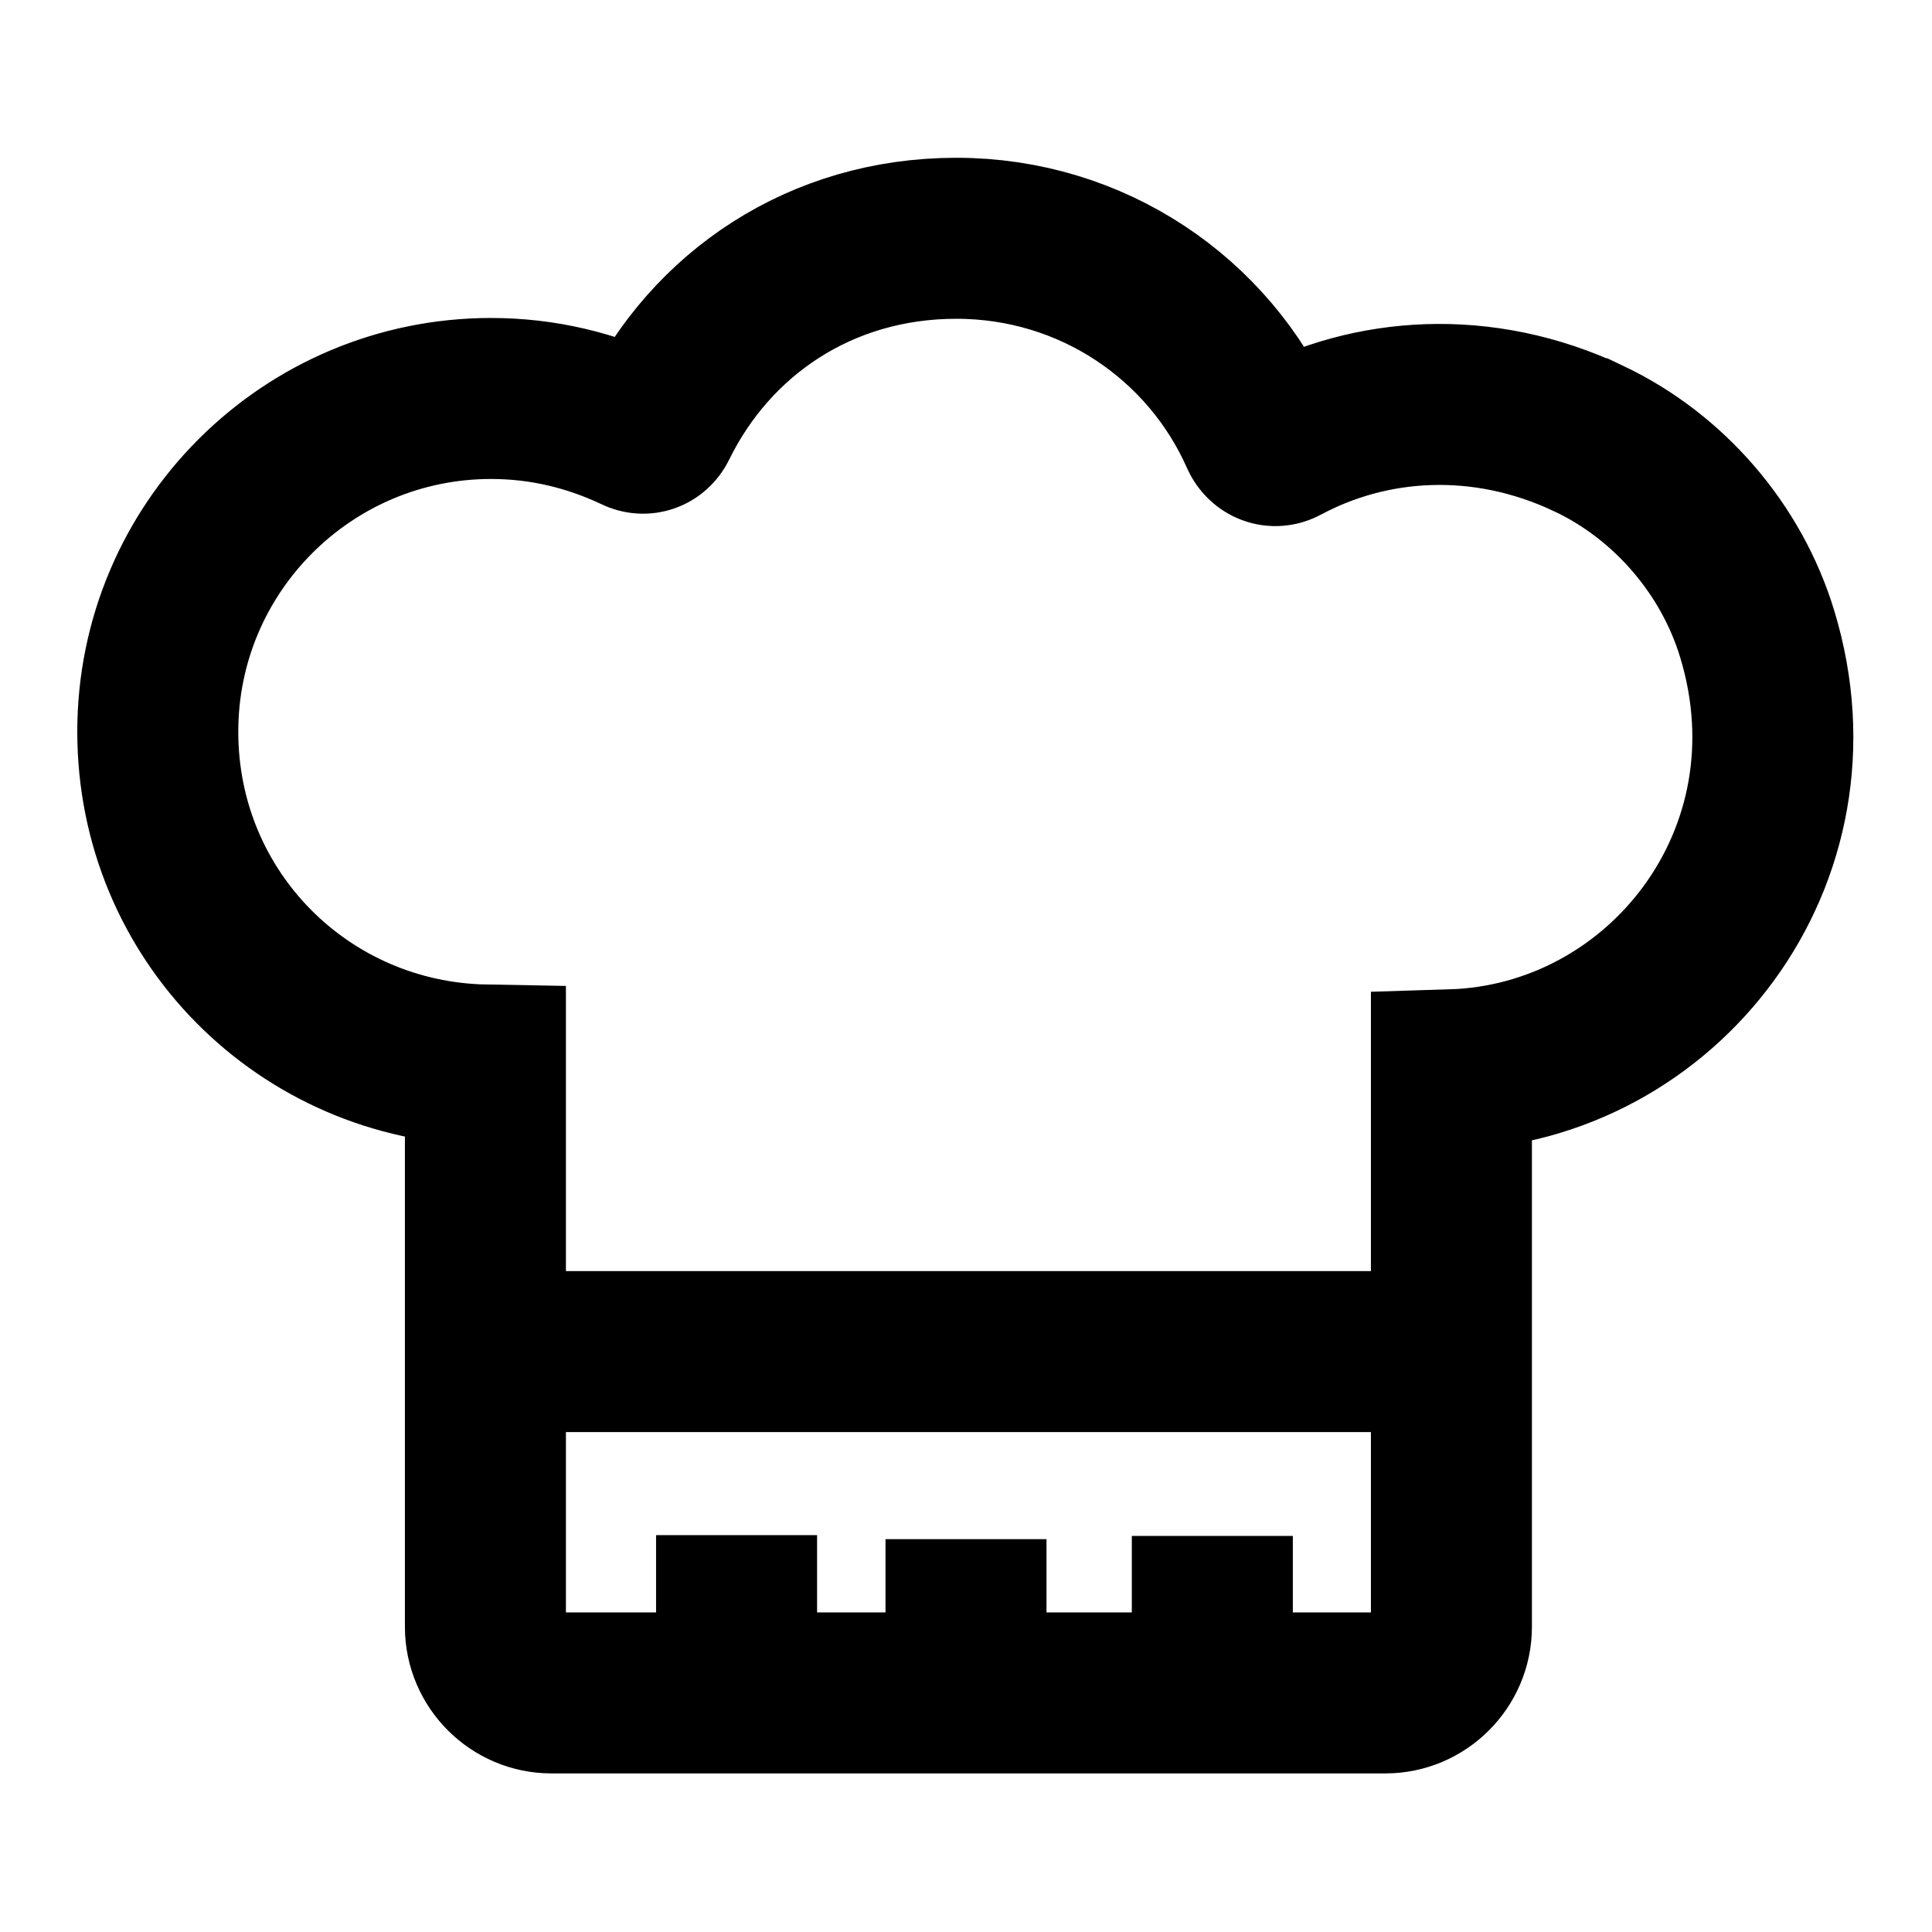 <?xml version="1.0" encoding="UTF-8"?>
<svg id="küche" xmlns="http://www.w3.org/2000/svg" viewBox="0 0 24 24">
  <defs>
    <style>
      .cls-1, .cls-2 {
        fill: none;
      }

      .cls-2 {
        stroke: #000;
        stroke-miterlimit: 10;
        stroke-width: 2px;
      }
    </style>
  </defs>
  <g>
    <line class="cls-2" x1="9.15" y1="20.88" x2="9.15" y2="19.07"/>
    <g>
      <g>
        <path class="cls-2" d="M19.74,5.45c-1.33-.63-2.72-.52-3.8.06-.11.06-.23.01-.28-.1-.64-1.45-2.09-2.45-3.78-2.45s-3.05.94-3.72,2.31c-.05.1-.16.14-.26.09-.55-.26-1.15-.41-1.8-.41-2.28,0-4.14,1.85-4.14,4.14s1.82,4.1,4.07,4.14v6.98c0,.45.37.82.82.82h10.36c.45,0,.82-.37.82-.82v-6.92c2.62-.08,4.64-2.64,3.8-5.41-.32-1.06-1.1-1.96-2.09-2.43Z"/>
        <line class="cls-2" x1="6.24" y1="16.79" x2="18.12" y2="16.79"/>
      </g>
      <line class="cls-2" x1="12" y1="20.93" x2="12" y2="19.12"/>
    </g>
    <line class="cls-2" x1="15.06" y1="20.89" x2="15.06" y2="19.08"/>
  </g>
  <rect class="cls-1" width="24" height="24"/>
</svg>